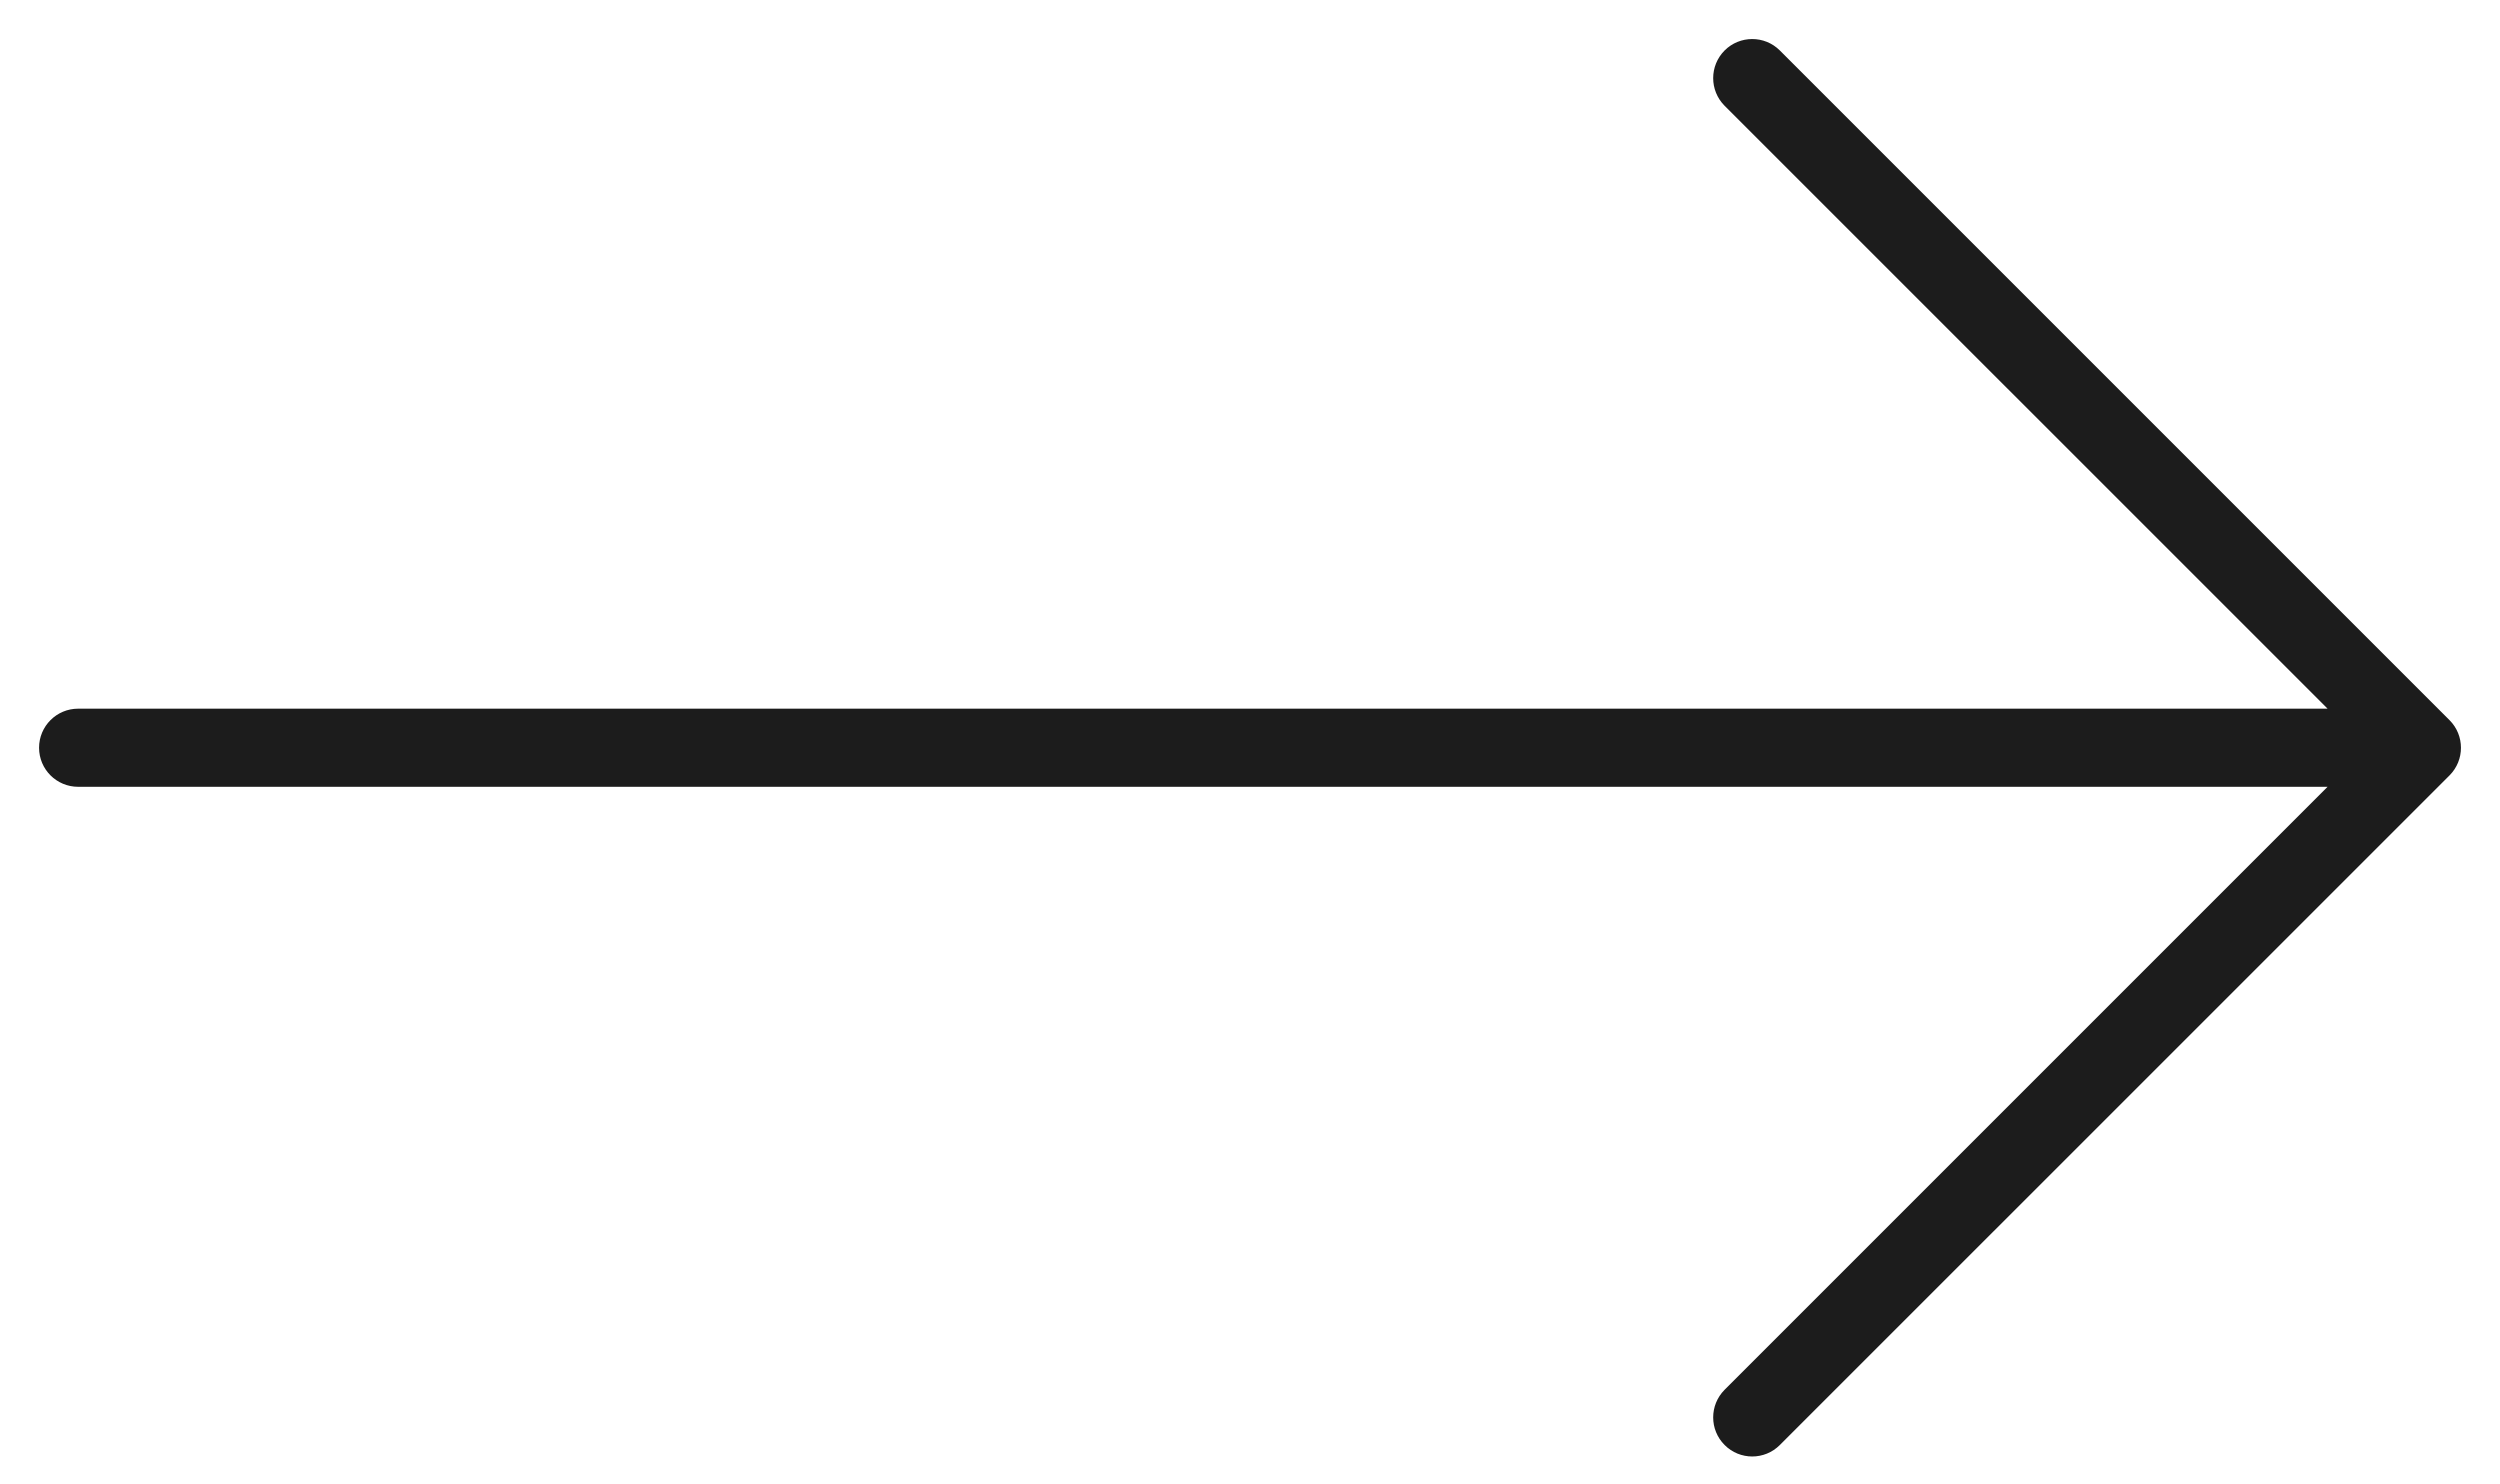 <svg xmlns="http://www.w3.org/2000/svg" width="32" height="19" viewBox="0 0 32 19" fill="none"><path fill-rule="evenodd" clip-rule="evenodd" d="M22.075 0.646C22.27 0.451 22.587 0.451 22.782 0.646L31.354 9.218C31.549 9.413 31.549 9.73 31.354 9.925L22.782 18.496C22.587 18.692 22.27 18.692 22.075 18.496C21.88 18.301 21.88 17.985 22.075 17.789L29.793 10.071H1C0.724 10.071 0.5 9.848 0.5 9.571C0.5 9.295 0.724 9.071 1 9.071H29.793L22.075 1.354C21.88 1.158 21.88 0.842 22.075 0.646Z" fill="#1C1C1C"></path></svg>